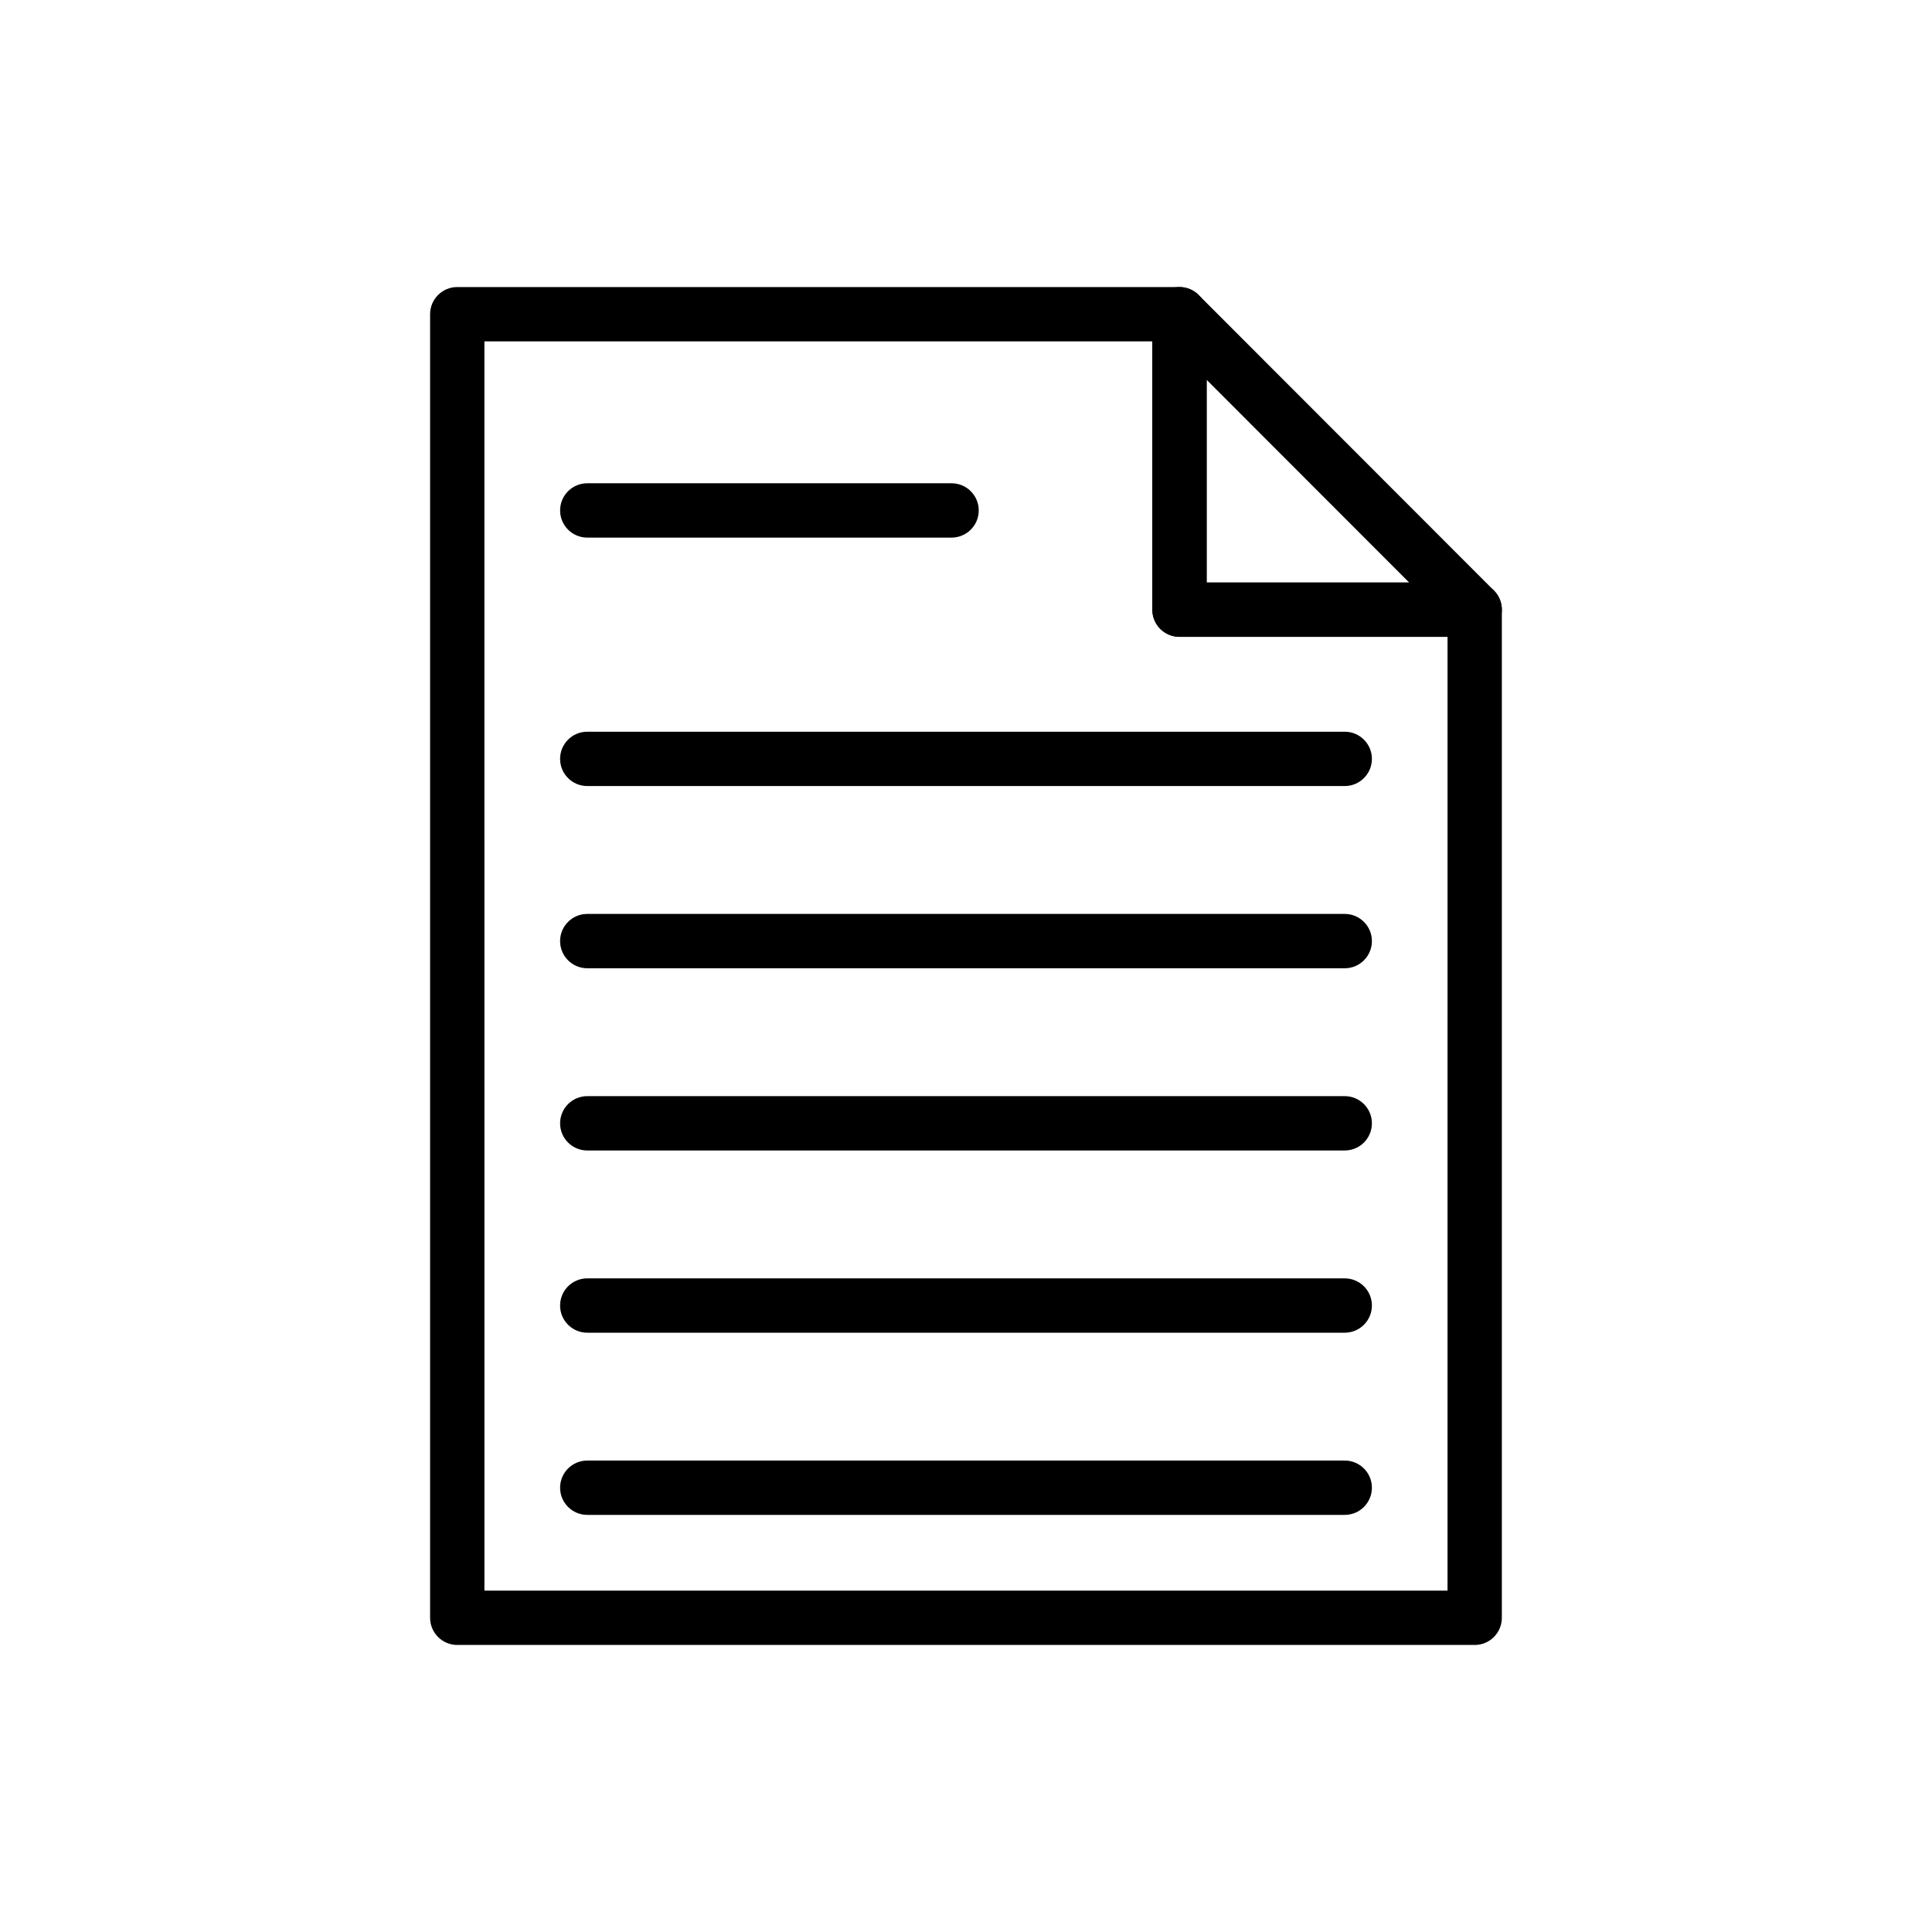 <?xml version="1.0" encoding="UTF-8"?>
<!-- Uploaded to: SVG Repo, www.svgrepo.com, Generator: SVG Repo Mixer Tools -->
<svg fill="#000000" width="800px" height="800px" version="1.1" viewBox="144 144 512 512" xmlns="http://www.w3.org/2000/svg">
 <g>
  <path d="m534.81 579.93h-269.63c-3.977 0-7.199-3.223-7.199-7.199v-345.46c0-3.977 3.219-7.199 7.199-7.199h191.39c3.977 0 7.199 3.223 7.199 7.199v71.109h71.039c3.977 0 7.199 3.223 7.199 7.199l-0.004 267.16c0 3.973-3.219 7.195-7.199 7.195zm-262.43-14.395h255.23l0.004-252.77h-71.039c-3.977 0-7.199-3.223-7.199-7.199v-71.105h-177z"/>
  <path d="m534.81 312.77h-78.234c-3.977 0-7.199-3.223-7.199-7.199v-78.301c0-2.914 1.758-5.535 4.441-6.648 2.691-1.109 5.785-0.5 7.844 1.559l78.234 78.305c2.059 2.059 2.68 5.156 1.559 7.844-1.113 2.688-3.734 4.441-6.644 4.441zm-71.039-14.395h53.672l-53.672-53.723z"/>
  <path d="m500.37 352.31h-200.74c-3.977 0-7.199-3.223-7.199-7.199s3.219-7.199 7.199-7.199h200.74c3.977 0 7.199 3.223 7.199 7.199-0.004 3.977-3.223 7.199-7.199 7.199z"/>
  <path d="m500.37 400.6h-200.74c-3.977 0-7.199-3.223-7.199-7.199 0-3.977 3.219-7.199 7.199-7.199h200.74c3.977 0 7.199 3.223 7.199 7.199-0.004 3.977-3.223 7.199-7.199 7.199z"/>
  <path d="m500.37 448.89h-200.74c-3.977 0-7.199-3.223-7.199-7.199s3.219-7.199 7.199-7.199h200.74c3.977 0 7.199 3.223 7.199 7.199-0.004 3.977-3.223 7.199-7.199 7.199z"/>
  <path d="m500.37 497.18h-200.74c-3.977 0-7.199-3.223-7.199-7.199 0-3.977 3.219-7.199 7.199-7.199h200.74c3.977 0 7.199 3.223 7.199 7.199-0.004 3.977-3.223 7.199-7.199 7.199z"/>
  <path d="m500.37 545.46h-200.74c-3.977 0-7.199-3.223-7.199-7.199s3.219-7.199 7.199-7.199h200.74c3.977 0 7.199 3.223 7.199 7.199-0.004 3.977-3.223 7.199-7.199 7.199z"/>
  <path d="m396.18 286.47h-96.547c-3.977 0-7.199-3.223-7.199-7.199 0-3.977 3.219-7.199 7.199-7.199h96.543c3.977 0 7.199 3.223 7.199 7.199 0 3.977-3.219 7.199-7.195 7.199z"/>
 </g>
</svg>